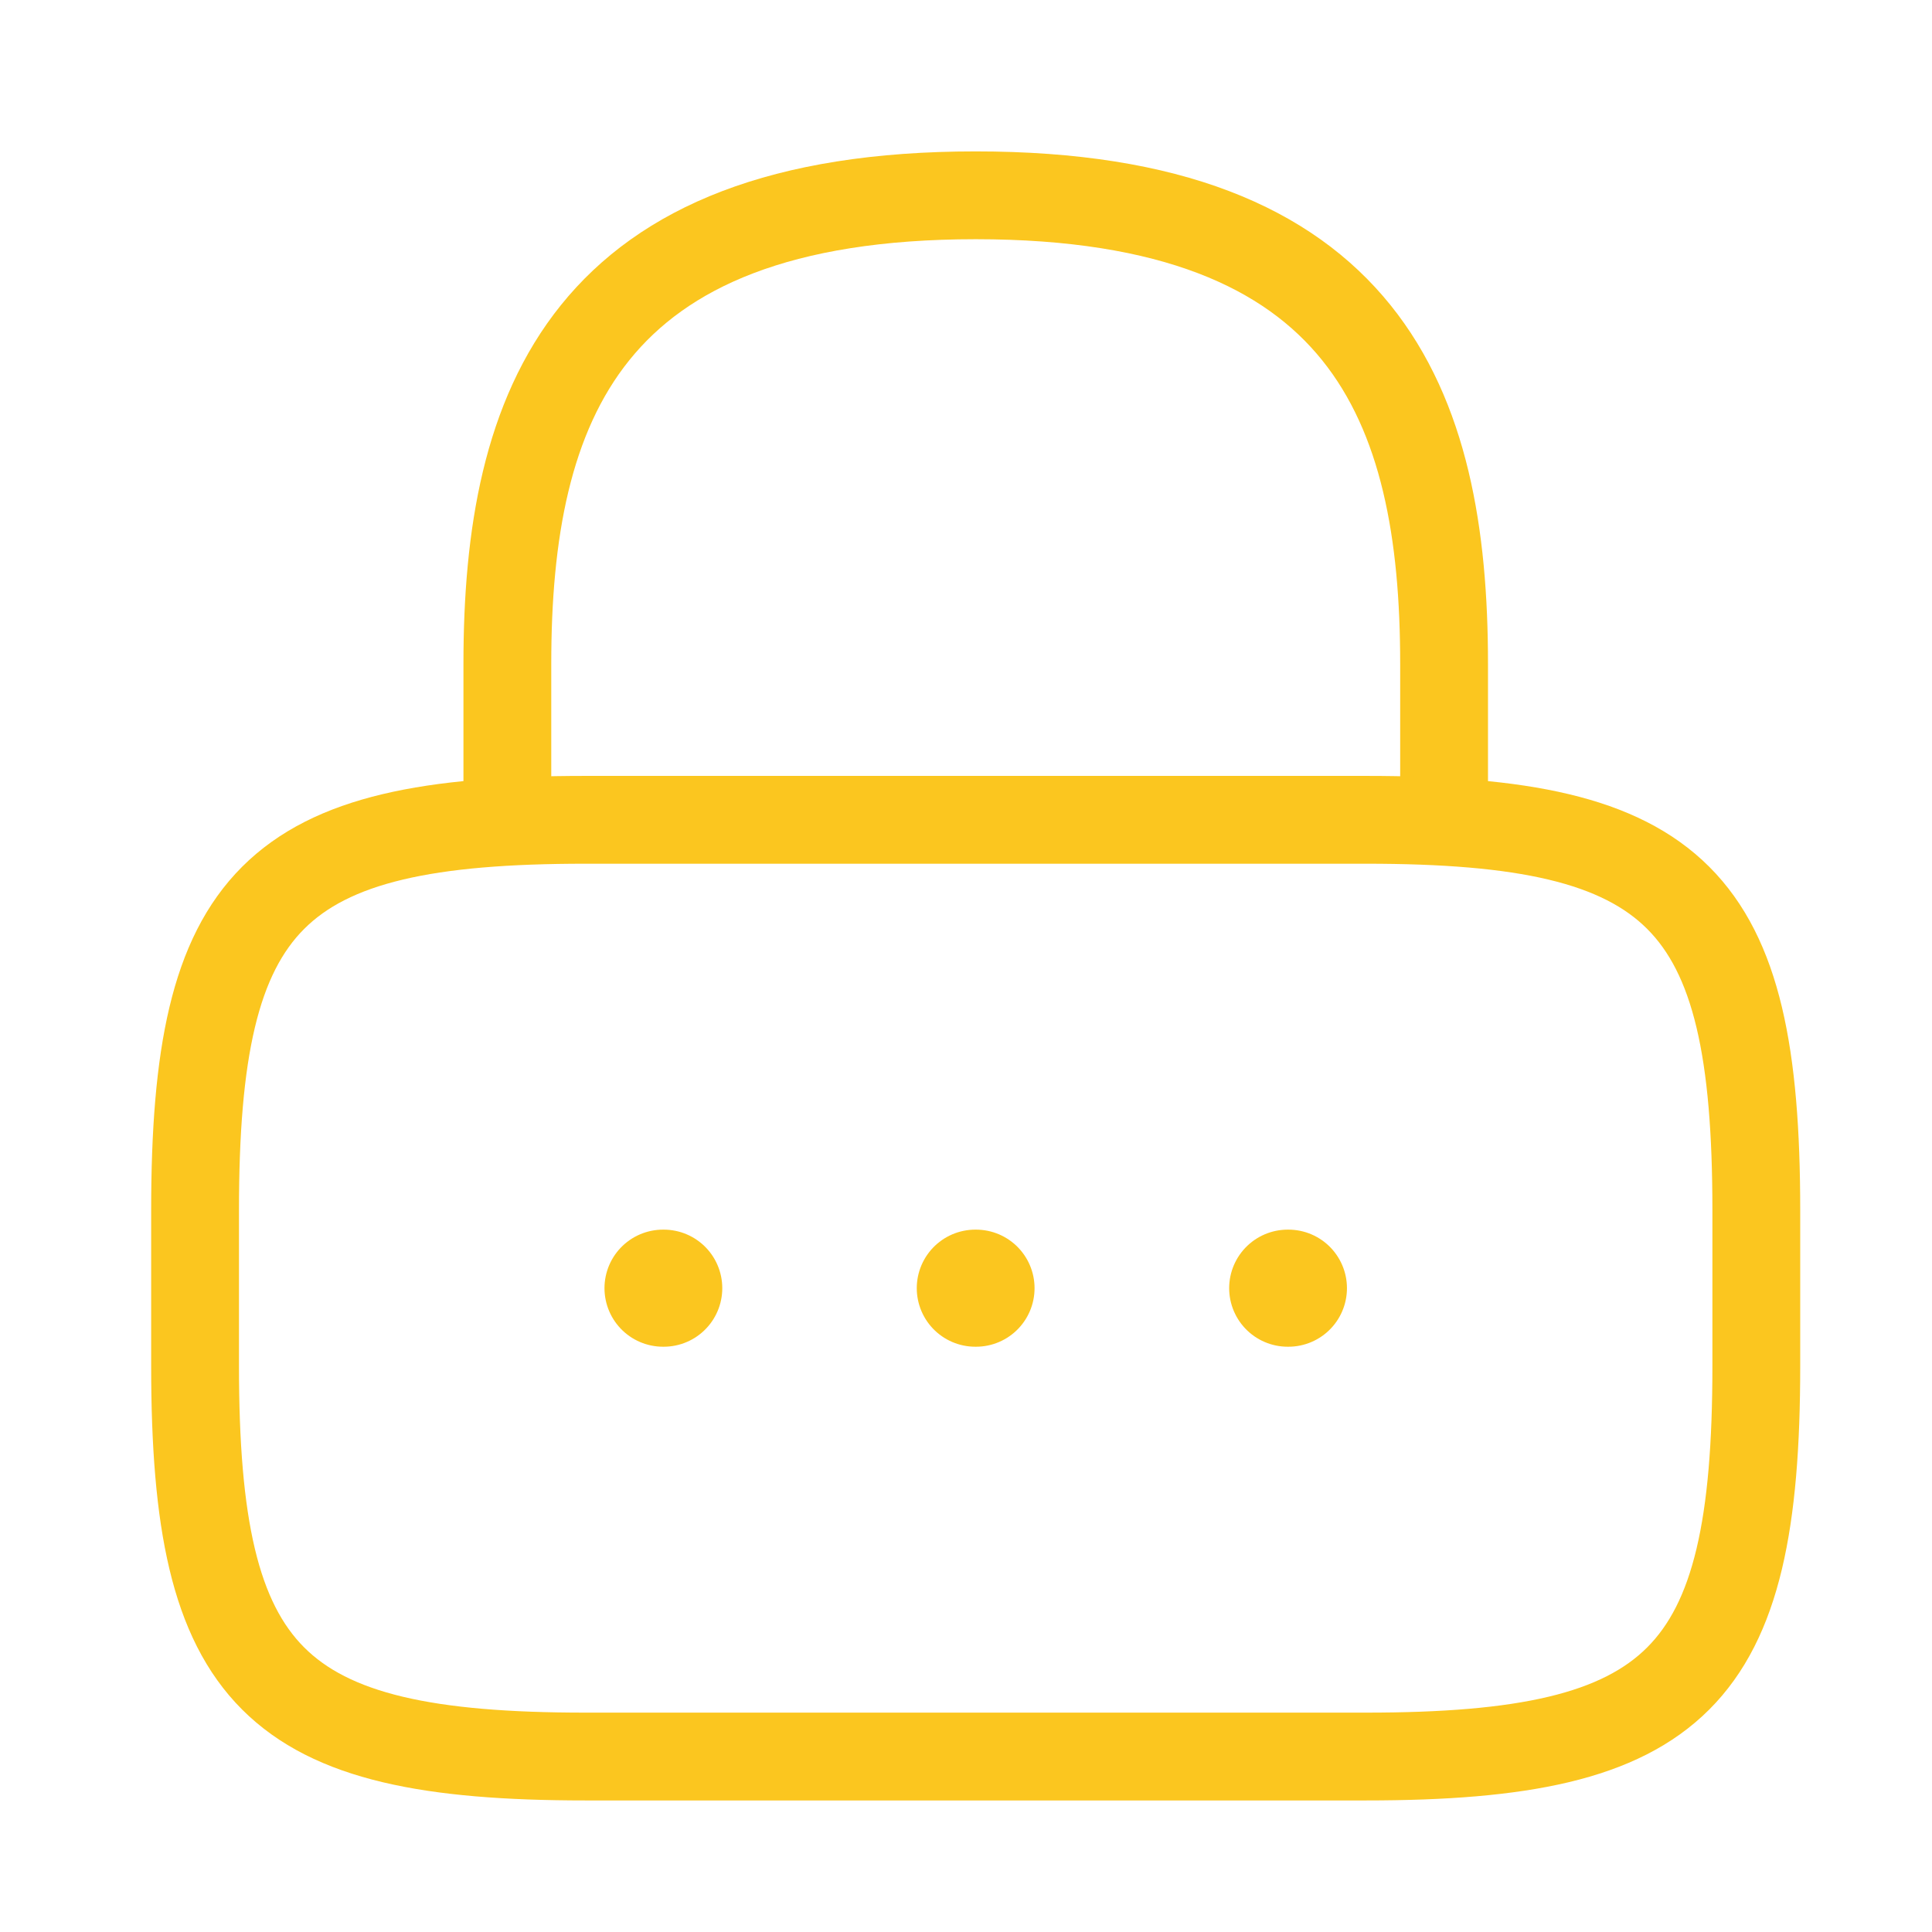 <svg width="33" height="33" viewBox="0 0 33 33" fill="none" xmlns="http://www.w3.org/2000/svg">
<path d="M8.666 14.003V11.336C8.666 6.923 9.999 3.336 16.666 3.336C23.333 3.336 24.666 6.923 24.666 11.336V14.003" stroke="#FBC61F" stroke-width="1.5" stroke-linecap="round" stroke-linejoin="round"/>
<path d="M23.332 30.003H9.999C4.665 30.003 3.332 28.669 3.332 23.336V20.669C3.332 15.336 4.665 14.003 9.999 14.003H23.332C28.665 14.003 29.999 15.336 29.999 20.669V23.336C29.999 28.669 28.665 30.003 23.332 30.003Z" stroke="#FBC61F" stroke-width="1.5" stroke-linecap="round" stroke-linejoin="round"/>
<path d="M21.995 22.003H22.007" stroke="#FBC61F" stroke-width="2" stroke-linecap="round" stroke-linejoin="round"/>
<path d="M16.659 22.003H16.671" stroke="#FBC61F" stroke-width="2" stroke-linecap="round" stroke-linejoin="round"/>
<path d="M11.325 22.003H11.337" stroke="#FBC61F" stroke-width="2" stroke-linecap="round" stroke-linejoin="round"/>
</svg>
